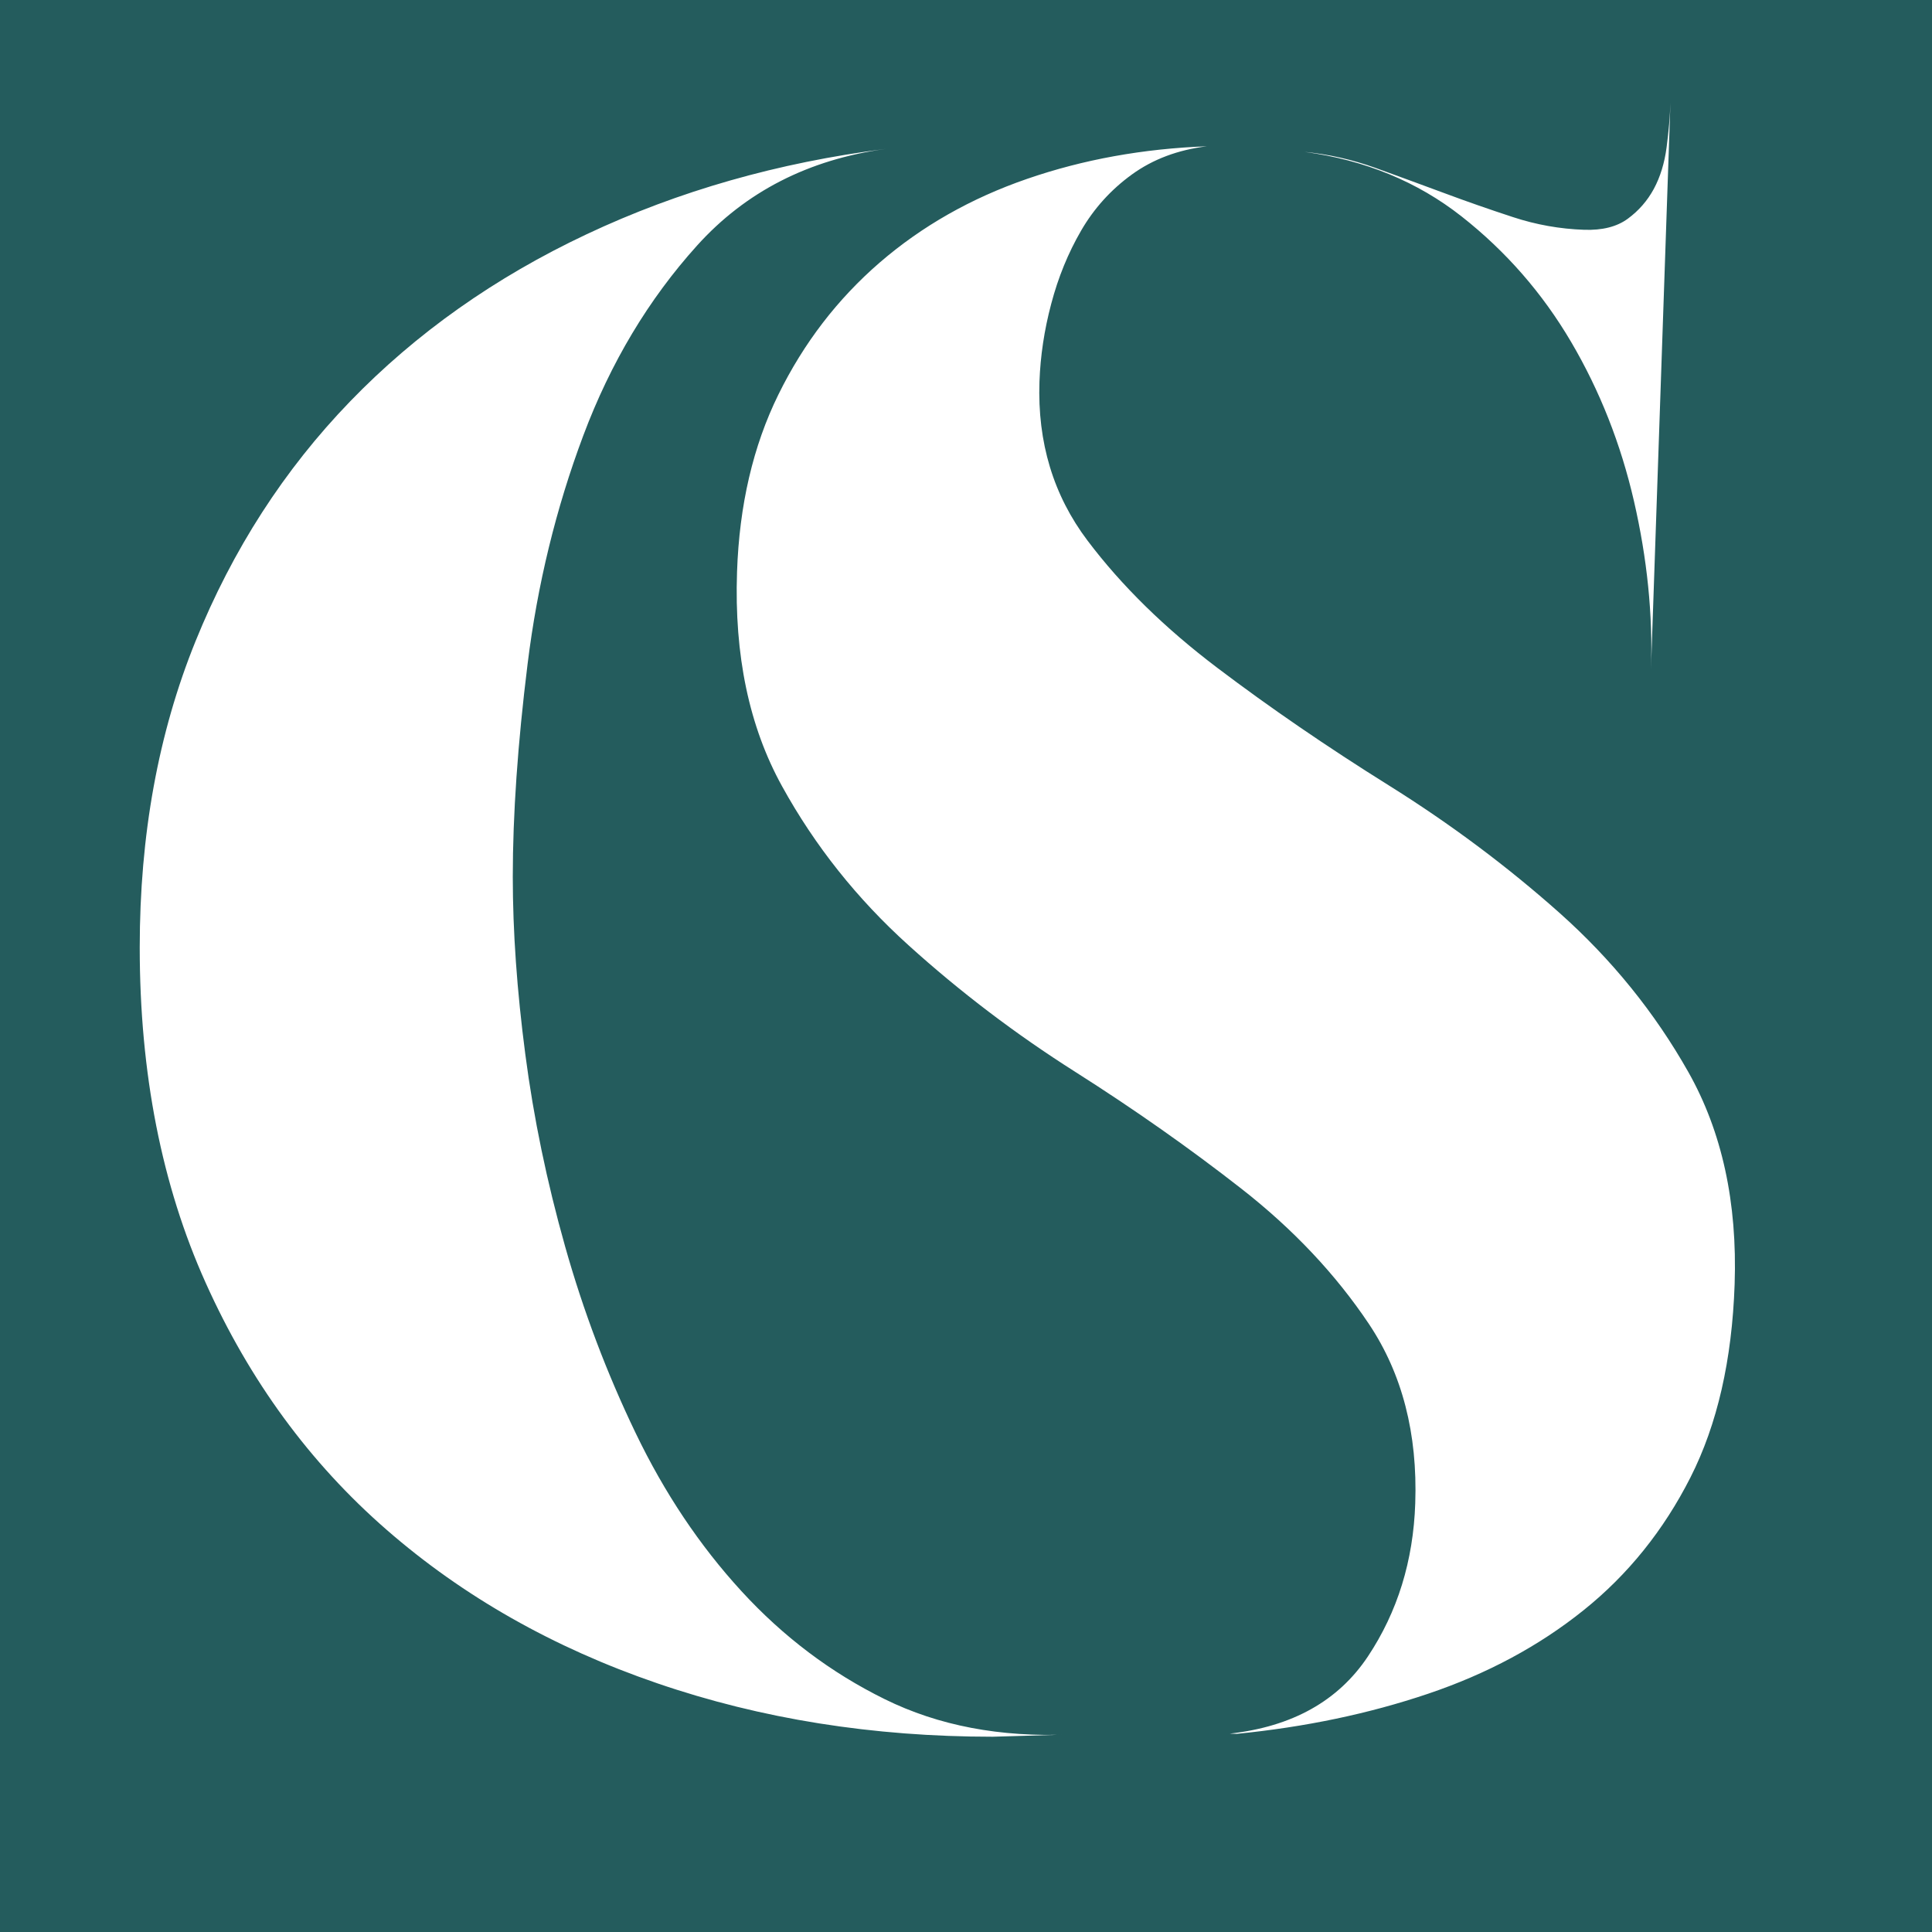 <svg xmlns="http://www.w3.org/2000/svg" xmlns:xlink="http://www.w3.org/1999/xlink" width="500" zoomAndPan="magnify" viewBox="0 0 375 375" height="500" preserveAspectRatio="xMidYMid meet" version="1.2"><defs><clipPath id="1c808b4d20"><path d="M 27.121 19.977 L 337 19.977 L 337 337.227 L 27.121 337.227 Z M 27.121 19.977 "/></clipPath></defs><g id="f3b5d8c77a"><rect x="0" width="375" y="0" height="375" style="fill:#ffffff;fill-opacity:1;stroke:none;"/><rect x="0" width="375" y="0" height="375" style="fill:#245c5d;fill-opacity:1;stroke:none;"/><g clip-rule="nonzero" clip-path="url(#1c808b4d20)"><path style=" stroke:none;fill-rule:nonzero;fill:#ffffff;fill-opacity:1;" d="M 171.945 28.898 C 156.934 30.961 144.719 37.219 135.297 47.664 C 125.871 58.117 118.52 70.402 113.219 84.531 C 107.918 98.66 104.312 113.453 102.402 128.902 C 100.484 144.359 99.531 158.121 99.531 170.188 C 99.531 180.785 100.34 192.266 101.961 204.625 C 103.574 216.988 106.156 229.426 109.688 241.938 C 113.219 254.453 117.781 266.52 123.375 278.145 C 128.965 289.777 135.809 300.004 143.91 308.836 C 152.004 317.668 161.277 324.664 171.73 329.809 C 182.176 334.961 194.172 337.238 207.711 336.656 L 192.699 337.098 C 169.441 337.098 147.73 333.645 127.566 326.723 C 107.402 319.809 89.887 309.875 75.023 296.914 C 60.156 283.965 48.453 267.992 39.926 249.004 C 31.383 230.023 27.121 208.316 27.121 183.883 C 27.121 162.102 30.723 142.309 37.938 124.496 C 45.148 106.684 55.16 91.156 67.961 77.91 C 80.766 64.664 96.07 53.848 113.887 45.457 C 131.688 37.07 151.043 31.547 171.945 28.898 Z M 234.258 28.395 C 228.637 29.086 223.793 30.906 219.711 33.859 C 215.633 36.812 212.34 40.453 209.832 44.785 C 207.32 49.117 205.395 53.84 204.047 58.949 C 202.688 64.055 201.934 69.113 201.758 74.109 C 201.355 85.883 204.465 96.148 211.082 104.918 C 217.695 113.691 226.105 121.93 236.301 129.641 C 246.492 137.355 257.57 144.949 269.543 152.43 C 281.508 159.906 292.562 168.168 302.711 177.203 C 312.852 186.242 321.195 196.547 327.719 208.105 C 334.242 219.676 337.234 233.395 336.691 249.281 C 336.184 263.996 333.324 276.492 328.117 286.766 C 322.906 297.043 315.984 305.645 307.352 312.559 C 298.719 319.484 288.664 324.883 277.195 328.754 C 265.723 332.629 253.336 335.227 240.039 336.539 L 238.711 336.496 C 250.828 335.141 259.762 330.148 265.512 321.512 C 271.254 312.871 274.324 302.965 274.699 291.781 C 275.164 278.254 272.168 266.668 265.73 257.016 C 259.281 247.371 251.039 238.617 241.004 230.766 C 230.961 222.91 220.176 215.328 208.648 208.012 C 197.113 200.699 186.348 192.52 176.355 183.484 C 166.352 174.457 158.164 164.164 151.793 152.602 C 145.41 141.047 142.5 127.18 143.059 110.992 C 143.5 98.047 146.172 86.574 151.086 76.586 C 155.996 66.594 162.547 58.059 170.742 50.969 C 178.938 43.895 188.469 38.473 199.355 34.719 C 210.238 30.961 221.867 28.855 234.258 28.395 Z M 307.48 44.602 C 311.012 44.723 313.832 44.012 315.945 42.461 C 318.055 40.914 319.746 38.984 321.004 36.668 C 322.254 34.352 323.086 31.656 323.488 28.578 C 323.887 25.504 324.137 22.637 324.227 19.992 L 320.457 129.871 C 320.824 119.277 319.715 108.414 317.156 97.285 C 314.594 86.152 310.523 75.848 304.961 66.383 C 299.395 56.91 292.312 48.793 283.703 42.016 C 275.098 35.25 264.93 31.066 253.207 29.48 C 257.898 29.938 262.504 30.98 267.016 32.602 C 271.523 34.238 275.965 35.859 280.328 37.48 C 284.691 39.109 289.125 40.652 293.645 42.133 C 298.164 43.621 302.777 44.441 307.48 44.602 Z M 307.48 44.602 "/></g></g></svg>